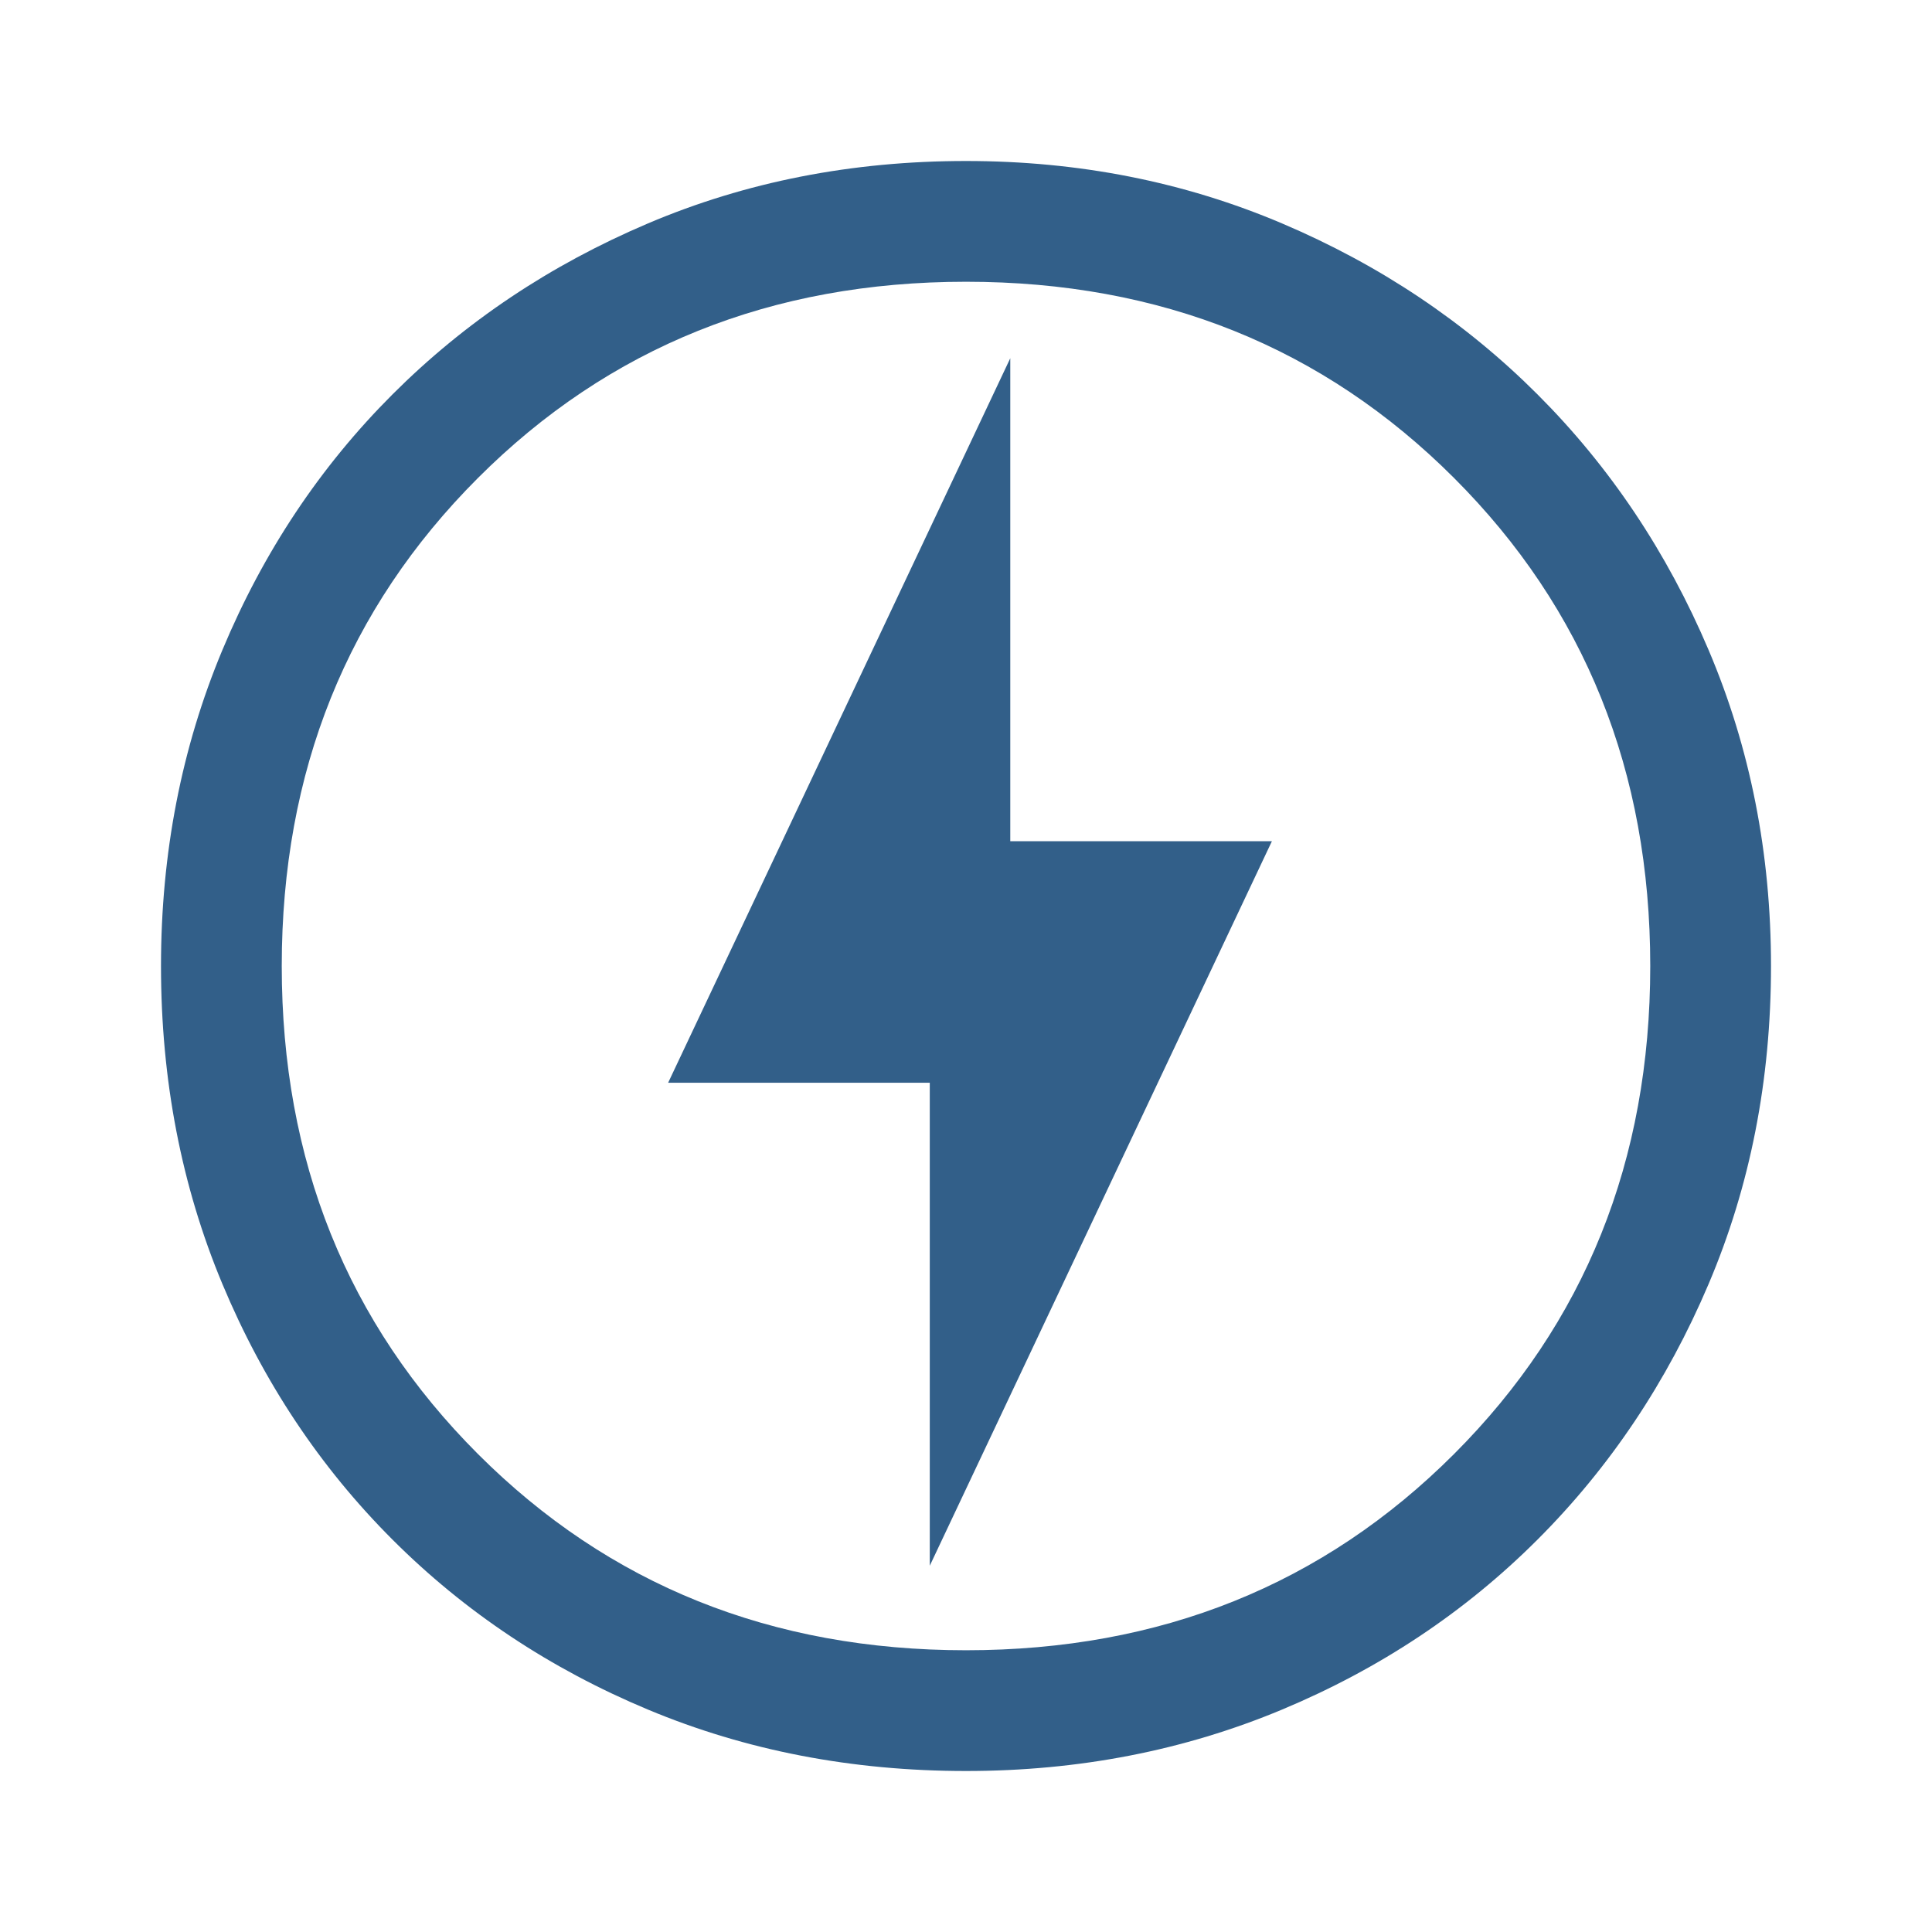 <svg width="96" height="96" viewBox="0 0 96 96" fill="none" xmlns="http://www.w3.org/2000/svg">
<mask id="mask0_1028_1392" style="mask-type:alpha" maskUnits="userSpaceOnUse" x="0" y="0" width="96" height="96">
<rect width="96" height="96" fill="#D9D9D9"/>
</mask>
<g mask="url(#mask0_1028_1392)">
<path d="M46.2 77.8L63.2 41.8H50.2V17.8L33.2 53.8H46.2V77.8ZM48 88C42.333 88 37.067 86.983 32.2 84.95C27.333 82.917 23.1 80.1 19.5 76.5C15.9 72.9 13.083 68.667 11.05 63.8C9.017 58.933 8 53.667 8 48C8 42.4 9.017 37.167 11.05 32.3C13.083 27.433 15.9 23.2 19.5 19.6C23.1 16 27.333 13.167 32.2 11.1C37.067 9.033 42.333 8 48 8C53.6 8 58.833 9.033 63.7 11.1C68.567 13.167 72.8 16 76.4 19.6C80 23.2 82.833 27.433 84.9 32.3C86.967 37.167 88 42.4 88 48C88 53.667 86.967 58.933 84.9 63.8C82.833 68.667 80 72.9 76.4 76.5C72.8 80.1 68.567 82.917 63.7 84.95C58.833 86.983 53.6 88 48 88ZM48 82C57.667 82 65.75 78.75 72.25 72.25C78.75 65.75 82 57.667 82 48C82 38.333 78.75 30.25 72.25 23.75C65.75 17.25 57.667 14 48 14C38.333 14 30.25 17.25 23.75 23.75C17.25 30.25 14 38.333 14 48C14 57.667 17.25 65.75 23.75 72.25C30.25 78.75 38.333 82 48 82Z" fill="#325F89"/>
</g>
</svg>
